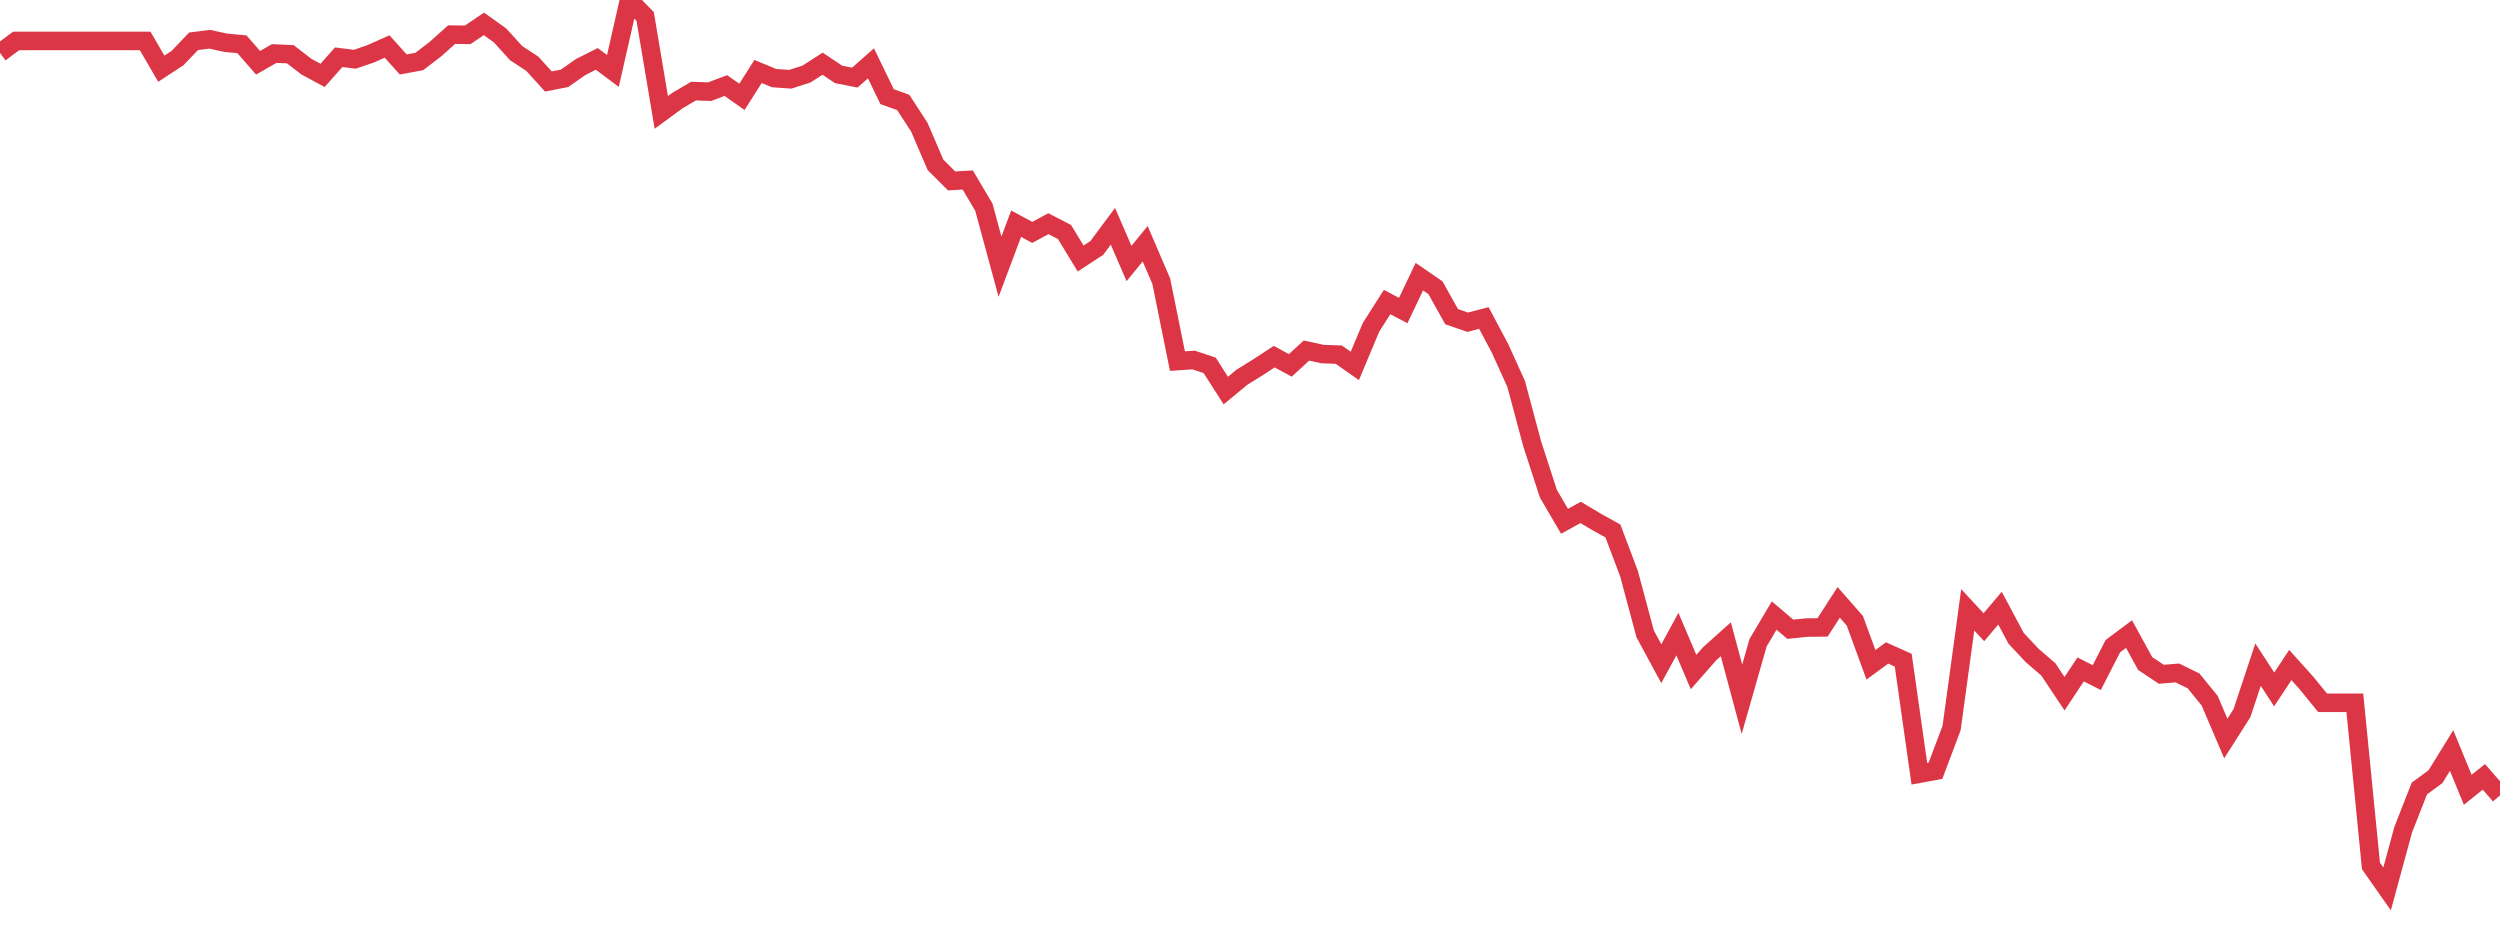 <?xml version="1.0" standalone="no"?>
<!DOCTYPE svg PUBLIC "-//W3C//DTD SVG 1.1//EN" "http://www.w3.org/Graphics/SVG/1.1/DTD/svg11.dtd">
<svg width="135" height="50" viewBox="0 0 135 50" preserveAspectRatio="none" class="sparkline" xmlns="http://www.w3.org/2000/svg"
xmlns:xlink="http://www.w3.org/1999/xlink"><path  class="sparkline--line" d="M 0 2.86 L 0 2.86 L 0.871 2.21 L 1.742 2.21 L 2.613 2.21 L 3.484 2.21 L 4.355 2.21 L 5.226 2.21 L 6.097 2.21 L 6.968 2.21 L 7.839 2.21 L 8.71 3.71 L 9.581 3.14 L 10.452 2.23 L 11.323 2.12 L 12.194 2.31 L 13.065 2.39 L 13.935 3.39 L 14.806 2.89 L 15.677 2.93 L 16.548 3.6 L 17.419 4.07 L 18.29 3.09 L 19.161 3.2 L 20.032 2.9 L 20.903 2.51 L 21.774 3.48 L 22.645 3.32 L 23.516 2.65 L 24.387 1.87 L 25.258 1.88 L 26.129 1.29 L 27 1.91 L 27.871 2.87 L 28.742 3.44 L 29.613 4.4 L 30.484 4.23 L 31.355 3.62 L 32.226 3.18 L 33.097 3.83 L 33.968 0 L 34.839 0.89 L 35.71 6.07 L 36.581 5.43 L 37.452 4.92 L 38.323 4.95 L 39.194 4.62 L 40.065 5.23 L 40.935 3.86 L 41.806 4.22 L 42.677 4.28 L 43.548 4 L 44.419 3.44 L 45.29 4.02 L 46.161 4.19 L 47.032 3.42 L 47.903 5.22 L 48.774 5.53 L 49.645 6.87 L 50.516 8.9 L 51.387 9.77 L 52.258 9.72 L 53.129 11.19 L 54 14.4 L 54.871 12.08 L 55.742 12.55 L 56.613 12.08 L 57.484 12.53 L 58.355 13.96 L 59.226 13.39 L 60.097 12.22 L 60.968 14.23 L 61.839 13.16 L 62.71 15.19 L 63.581 19.5 L 64.452 19.44 L 65.323 19.73 L 66.194 21.09 L 67.065 20.37 L 67.935 19.83 L 68.806 19.26 L 69.677 19.73 L 70.548 18.93 L 71.419 19.12 L 72.29 19.15 L 73.161 19.76 L 74.032 17.68 L 74.903 16.31 L 75.774 16.77 L 76.645 14.94 L 77.516 15.54 L 78.387 17.1 L 79.258 17.4 L 80.129 17.17 L 81 18.81 L 81.871 20.73 L 82.742 23.98 L 83.613 26.66 L 84.484 28.15 L 85.355 27.67 L 86.226 28.19 L 87.097 28.67 L 87.968 30.98 L 88.839 34.23 L 89.71 35.84 L 90.581 34.24 L 91.452 36.29 L 92.323 35.3 L 93.194 34.52 L 94.065 37.76 L 94.935 34.71 L 95.806 33.24 L 96.677 33.98 L 97.548 33.89 L 98.419 33.88 L 99.29 32.53 L 100.161 33.52 L 101.032 35.9 L 101.903 35.26 L 102.774 35.65 L 103.645 41.78 L 104.516 41.62 L 105.387 39.31 L 106.258 32.93 L 107.129 33.87 L 108 32.84 L 108.871 34.47 L 109.742 35.4 L 110.613 36.15 L 111.484 37.46 L 112.355 36.15 L 113.226 36.59 L 114.097 34.89 L 114.968 34.24 L 115.839 35.83 L 116.71 36.41 L 117.581 36.34 L 118.452 36.77 L 119.323 37.84 L 120.194 39.88 L 121.065 38.51 L 121.935 35.89 L 122.806 37.23 L 123.677 35.91 L 124.548 36.88 L 125.419 37.95 L 126.29 37.95 L 127.161 37.95 L 128.032 46.76 L 128.903 48 L 129.774 44.8 L 130.645 42.58 L 131.516 41.94 L 132.387 40.53 L 133.258 42.65 L 134.129 41.95 L 135 42.95" fill="none" stroke-width="1" stroke="#dc3545"></path></svg>